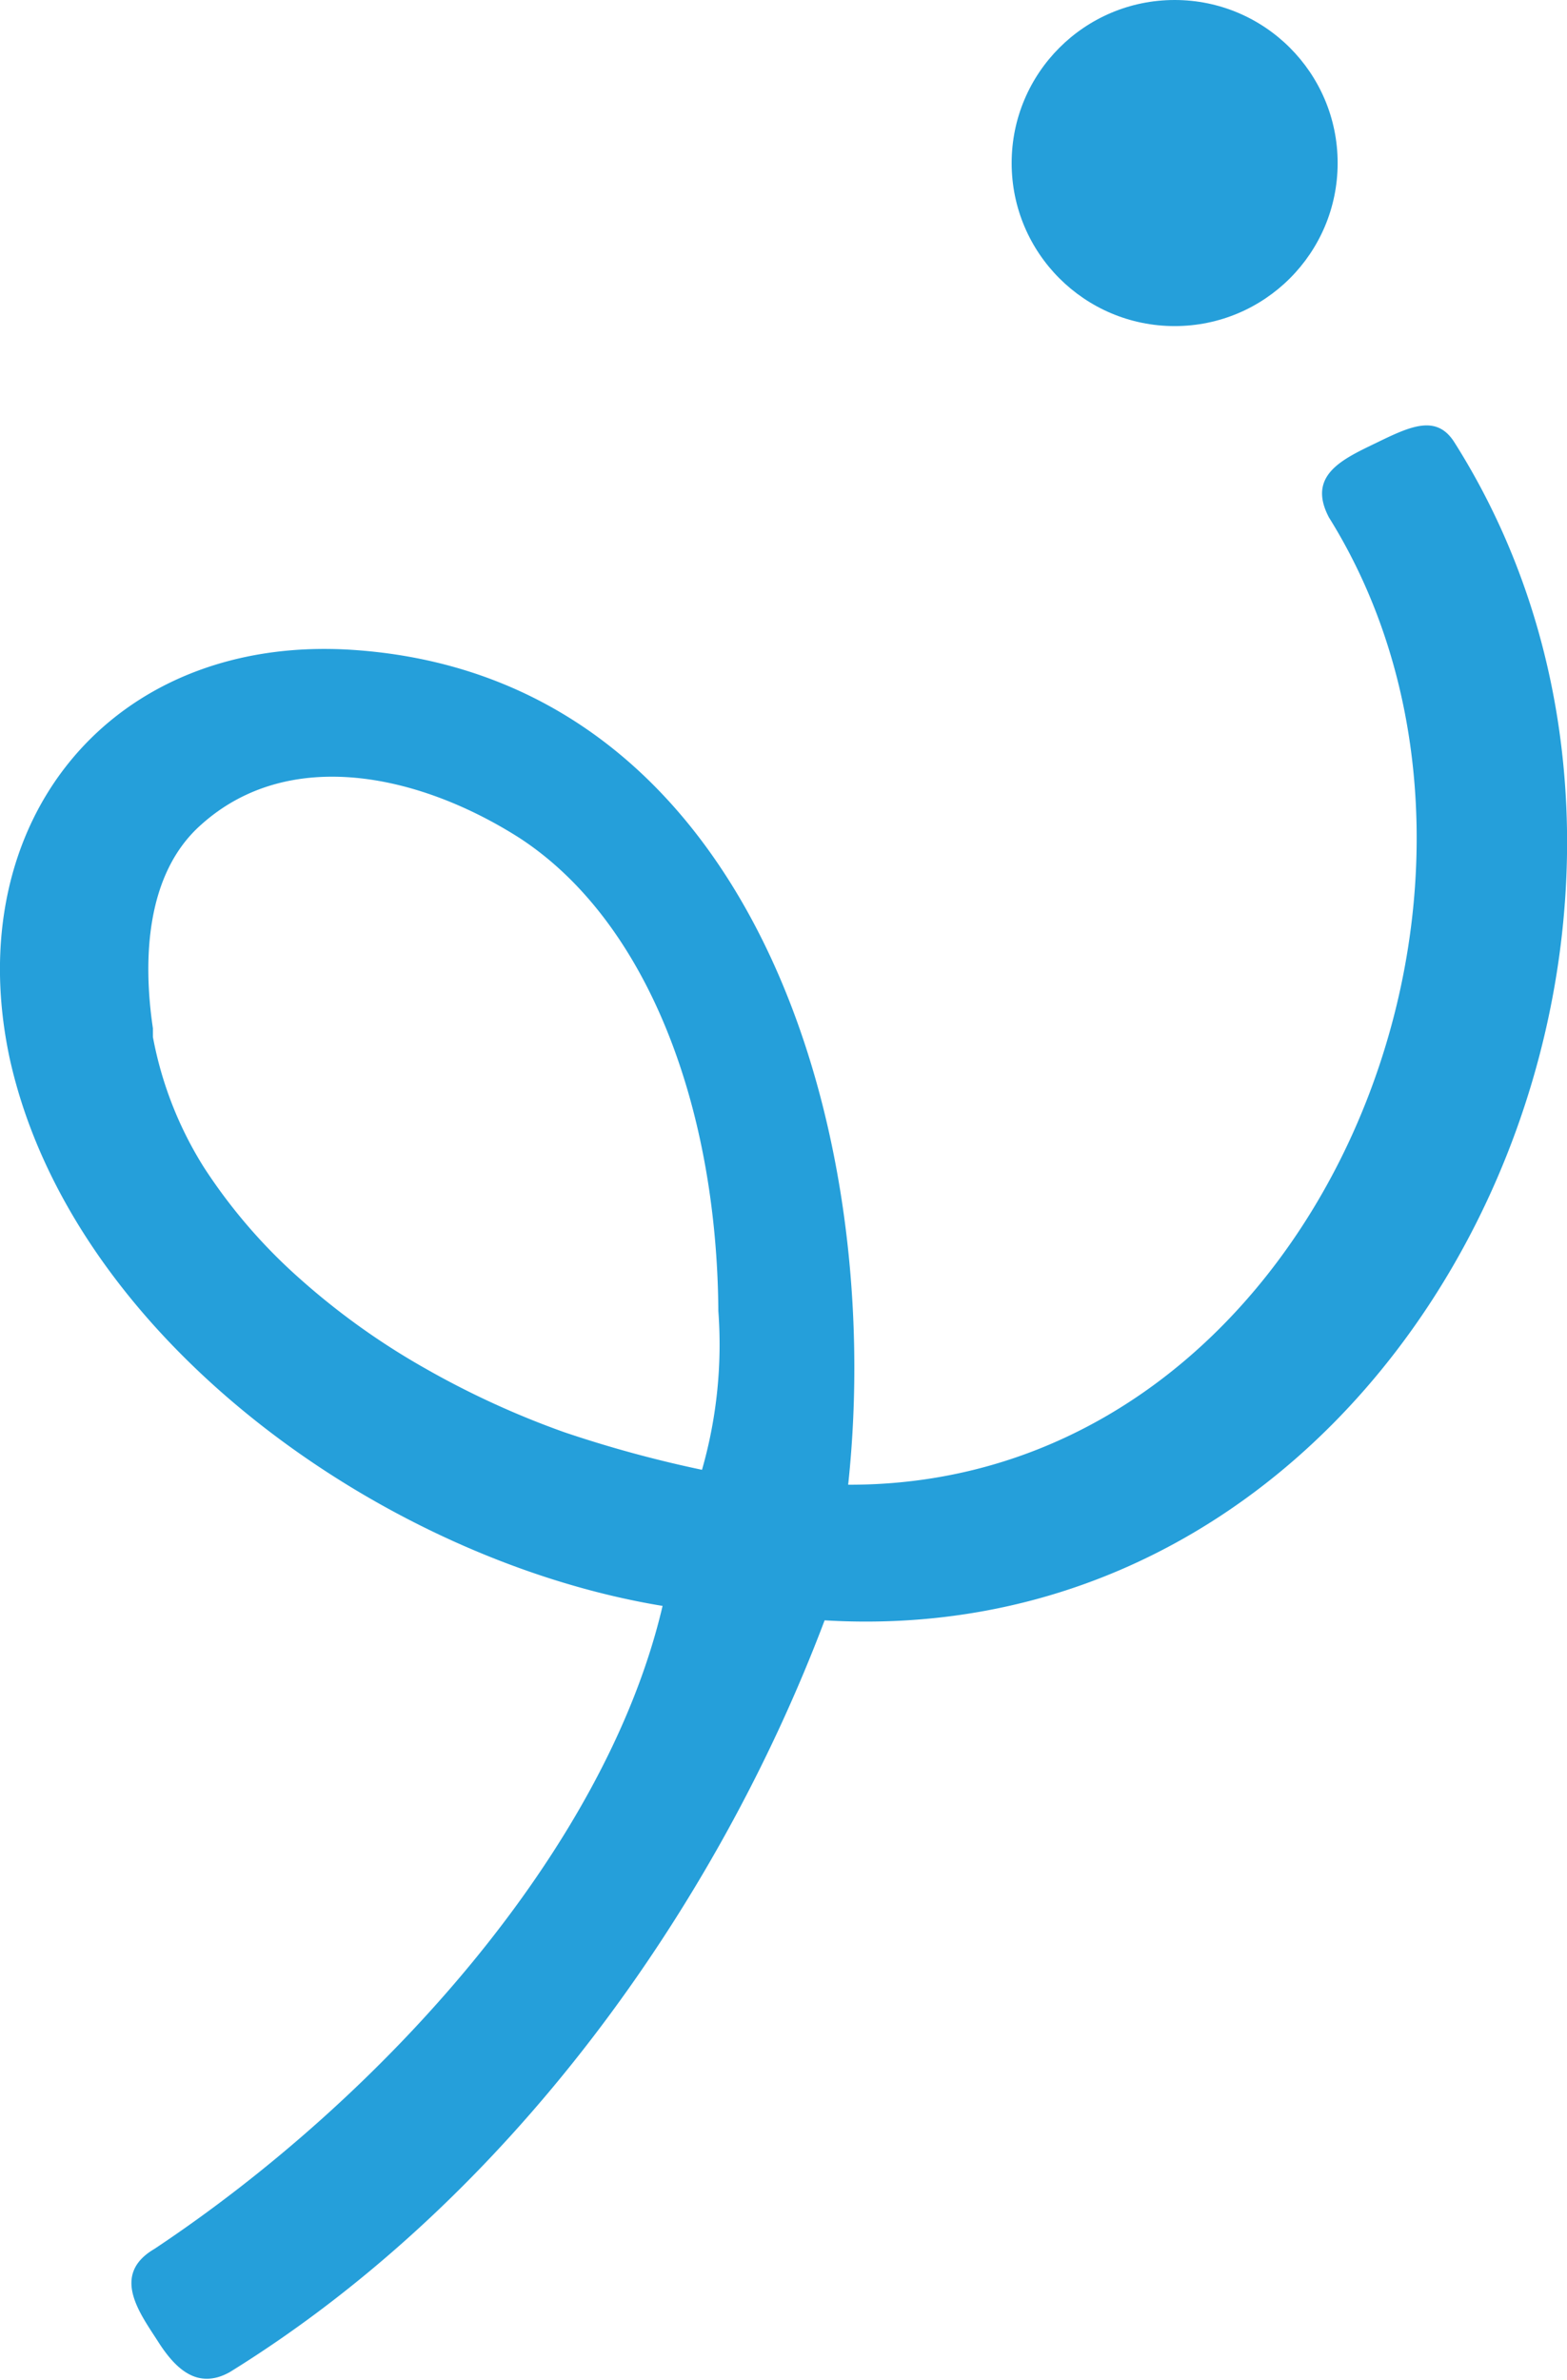 <svg xmlns="http://www.w3.org/2000/svg" viewBox="0 0 32.59 49.48"><defs><style>.cls-1{fill:#259fda;}</style></defs><g id="Layer_2" data-name="Layer 2"><g id="Layer_1-2" data-name="Layer 1"><path class="cls-1" d="M30.25,9.2c-.37-.59-.91-.34-1.61,0s-1.47.67-1,1.56c4.79,7.68-.31,20.14-10,20.11.79-7.38-2-16.83-10.34-17.36C2.32,13.2-.85,17.07.2,22,1.49,27.85,8,32.44,13.78,33.39,12.59,38.48,7.92,43.63,3.21,46.76c-.92.54-.29,1.35.08,1.93s.83,1,1.49.63c5.85-3.62,10.13-9.7,12.37-15.63C29.54,34.43,36.52,19.11,30.25,9.2ZM14.94,27.26a9.45,9.45,0,0,1-.34,3.3,25,25,0,0,1-2.86-.78,18.1,18.1,0,0,1-2.9-1.33,15,15,0,0,1-2.6-1.86,11.32,11.32,0,0,1-2-2.32,7.75,7.75,0,0,1-1.06-2.71l0-.18c-.21-1.42-.15-3.21,1-4.23,1.82-1.64,4.53-1.06,6.62.27C13.46,19.15,14.91,23,14.94,27.26Z"/><circle class="cls-1" cx="24.43" cy="3.39" r="3.39"/></g></g></svg>